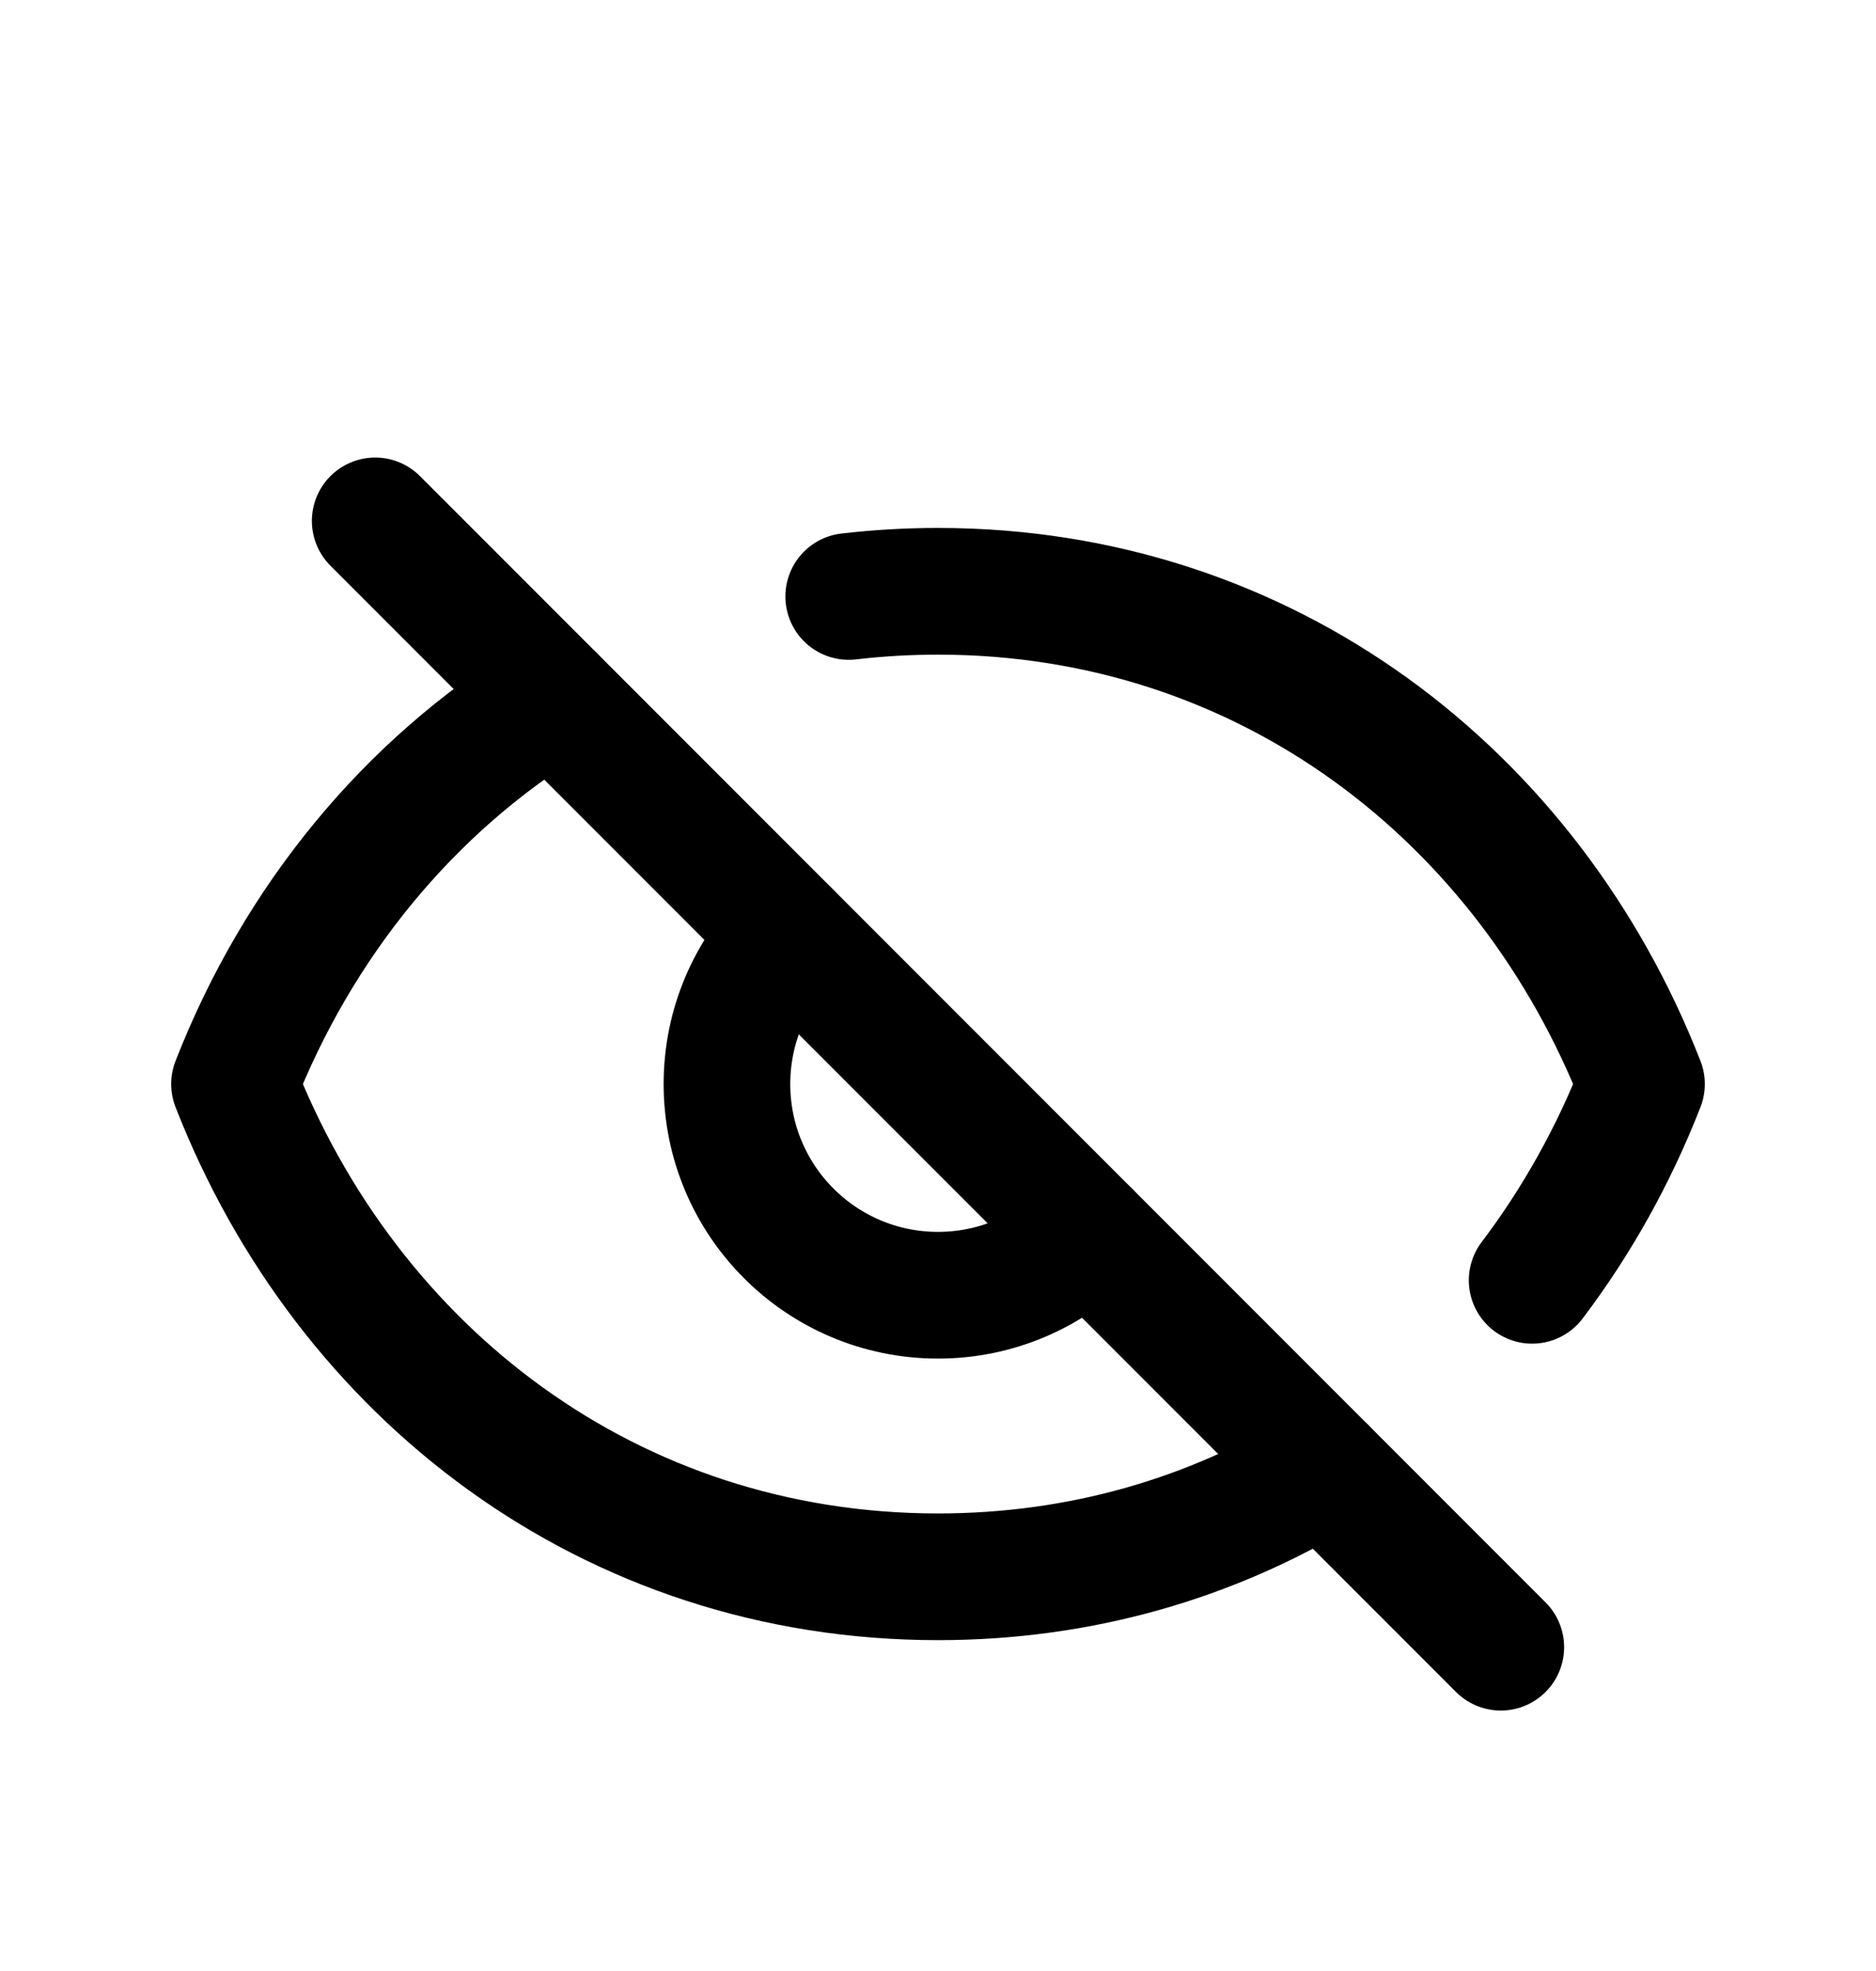 <svg width="20" height="21" viewBox="0 0 20 21" fill="none" xmlns="http://www.w3.org/2000/svg">
<mask id="mask0_27_196470" style="mask-type:luminance" maskUnits="userSpaceOnUse" x="1" y="1" width="18" height="19">
<path d="M19 1.5H1V19.5H19V1.5Z" fill="white"/>
</mask>
<g mask="url(#mask0_27_196470)">
<path d="M9.048 6.355C9.359 6.319 9.676 6.3 10 6.3C13.498 6.3 16.3 8.477 17.5 11.55C17.204 12.308 16.811 13.011 16.334 13.641M5.89 7.44C4.36 8.373 3.176 9.819 2.5 11.55C3.7 14.623 6.502 16.8 10 16.8C11.528 16.8 12.924 16.384 14.11 15.66M8.409 9.959C8.002 10.366 7.75 10.929 7.75 11.55C7.75 12.793 8.757 13.8 10 13.8C10.621 13.8 11.184 13.548 11.591 13.141" stroke="black" stroke-width="1.35" stroke-linecap="round" stroke-linejoin="round"/>
<path d="M4 5.55L16 17.55" stroke="black" stroke-width="1.35" stroke-linecap="round"/>
</g>
</svg>
